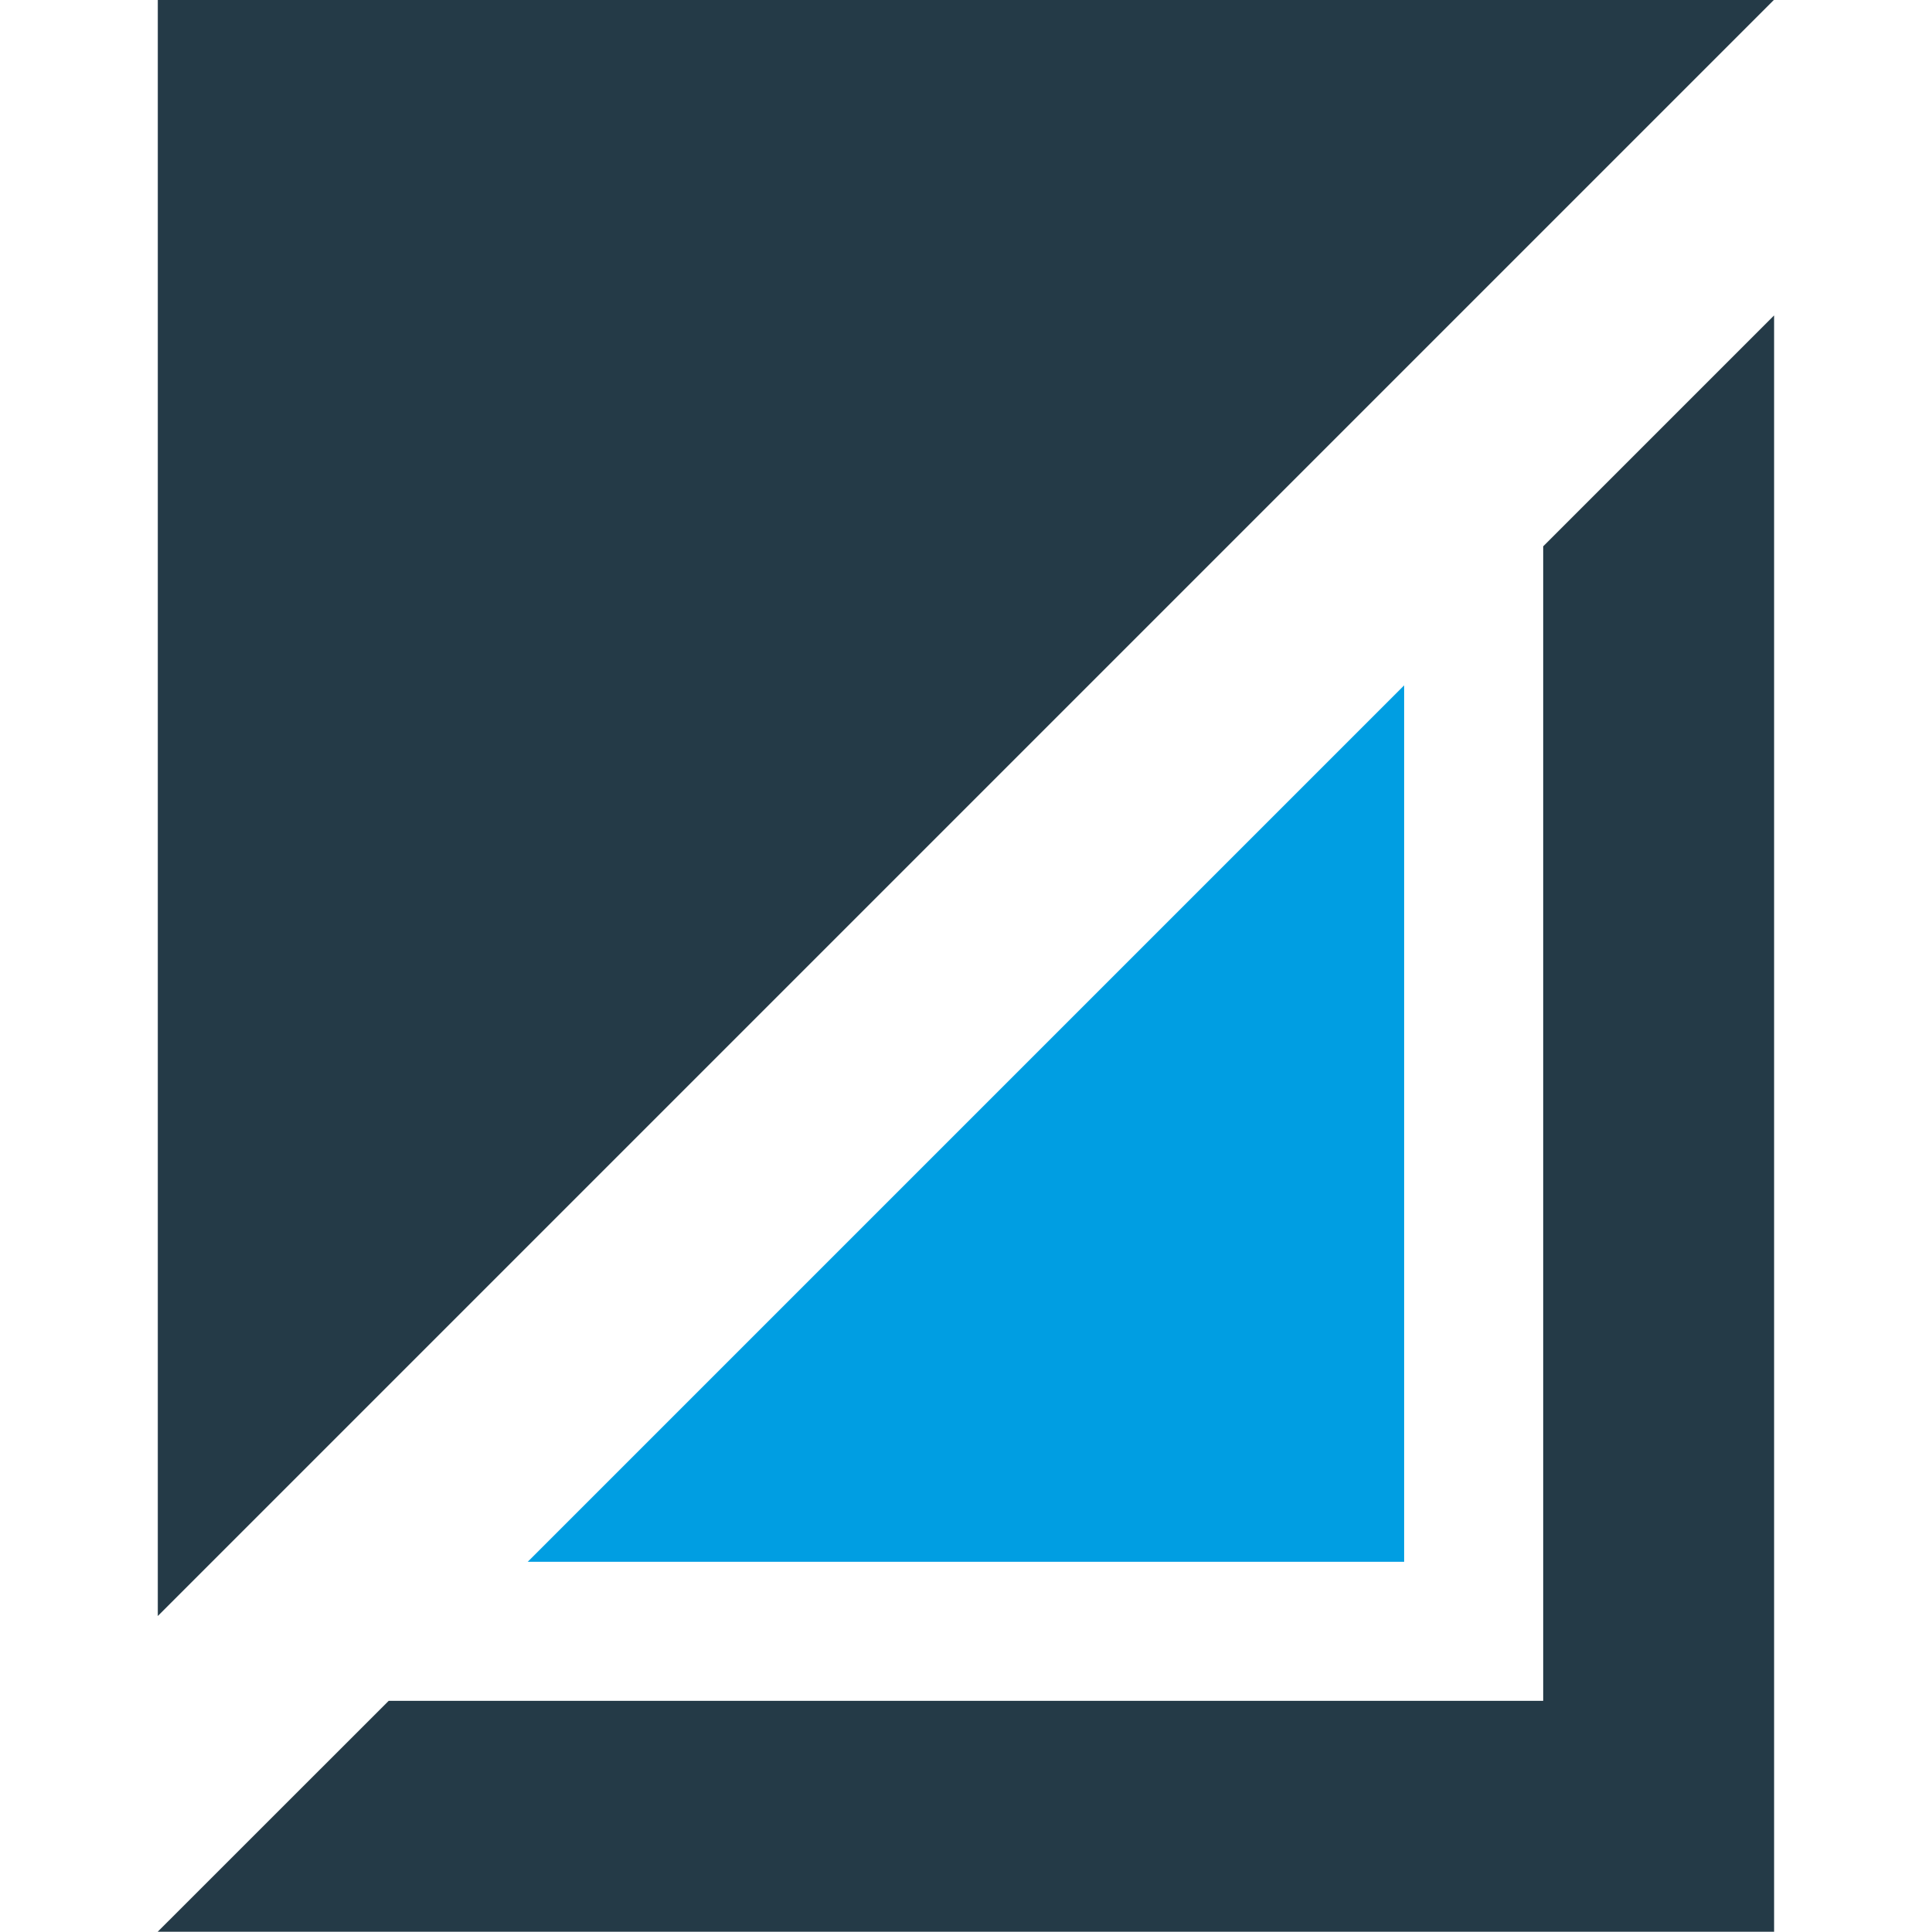 <?xml version="1.0" encoding="UTF-8" standalone="no"?>
<!-- Created with Inkscape (http://www.inkscape.org/) -->

<svg
   width="256"
   height="256"
   viewBox="0 0 67.733 67.733"
   version="1.1"
   id="svg1"
   inkscape:version="1.3.2 (091e20e, 2023-11-25, custom)"
   sodipodi:docname="favicon.svg"
   xmlns:inkscape="http://www.inkscape.org/namespaces/inkscape"
   xmlns:sodipodi="http://sodipodi.sourceforge.net/DTD/sodipodi-0.dtd"
   xmlns="http://www.w3.org/2000/svg"
   xmlns:svg="http://www.w3.org/2000/svg">
  <sodipodi:namedview
     id="namedview1"
     pagecolor="#ffffff"
     bordercolor="#000000"
     borderopacity="0.25"
     inkscape:showpageshadow="2"
     inkscape:pageopacity="0.0"
     inkscape:pagecheckerboard="0"
     inkscape:deskcolor="#d1d1d1"
     inkscape:document-units="px"
     inkscape:zoom="1.175446"
     inkscape:cx="-88.902426"
     inkscape:cy="236.08061"
     inkscape:window-width="1920"
     inkscape:window-height="1171"
     inkscape:window-x="-9"
     inkscape:window-y="-9"
     inkscape:window-maximized="1"
     inkscape:current-layer="layer1" />
  <defs
     id="defs1" />
  <g
     inkscape:label="Layer 1"
     inkscape:groupmode="layer"
     id="layer1">
    <g
       id="g1"
       transform="matrix(2.745,0,0,2.745,-49.667,-225.882)"
       style="stroke-width:0.364">
      <path
         id="path36"
         style="fill:#243a47;fill-opacity:1;stroke-width:0.102;paint-order:markers fill stroke"
         d="M 40.752,106.96 V 86.317 L 37.803,89.266 V 104.011 H 23.058 l -2.95,2.949 z"
         sodipodi:nodetypes="ccccccc" />
      <path
         style="fill:#243a47;fill-opacity:1;stroke-width:0.105;paint-order:markers fill stroke"
         d="M 20.109,82.285 V 102.928 L 40.752,82.285 Z"
         id="path38" />
      <path
         id="path39"
         style="fill:#009ee2;fill-opacity:1;stroke-width:0.077;paint-order:markers fill stroke"
         d="M 36.027,102.235 V 91.042 L 24.834,102.235 Z"
         sodipodi:nodetypes="cccc" />
    </g>
  </g>
</svg>
